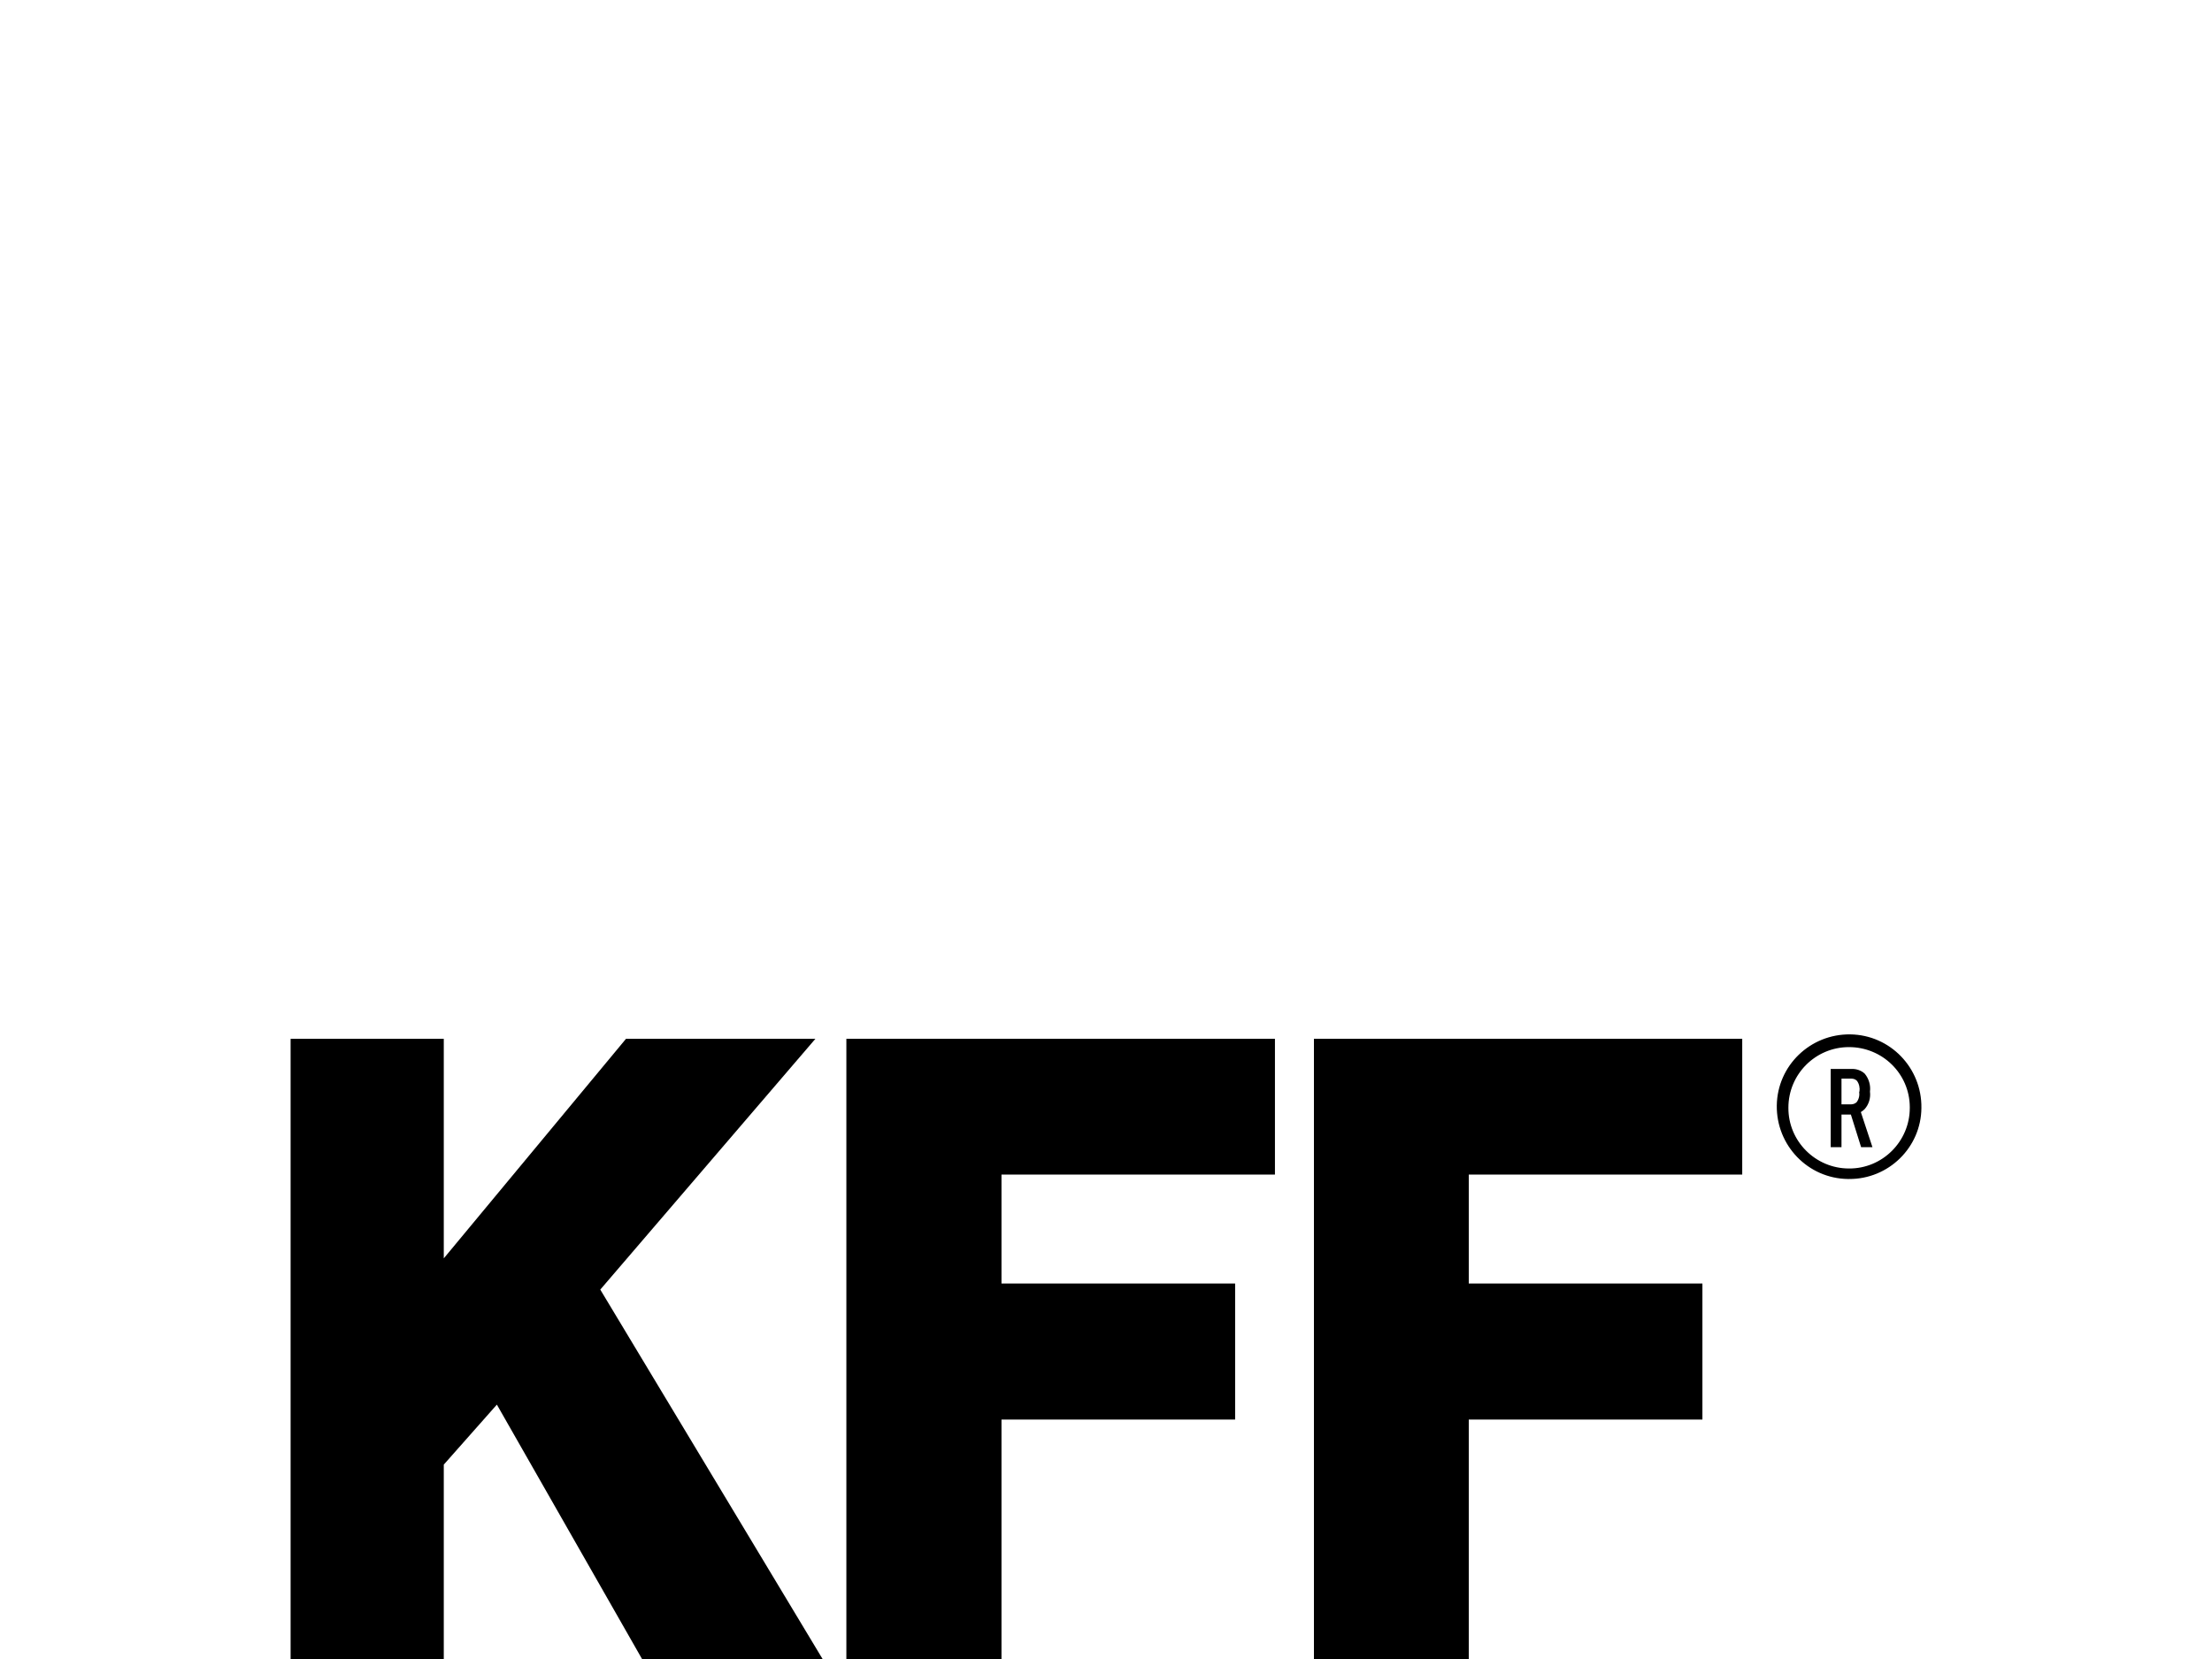 <svg xmlns="http://www.w3.org/2000/svg" id="Ebene_1" viewBox="0 0 800 600"><g id="g564"><polygon id="polygon548" points="160.5 375.7 105.1 375.7 105.1 600 160.5 600 160.5 529.7 179.7 508 232.2 600 297.5 600 217.1 466.4 294.9 375.7 226.4 375.7 160.5 455.1 160.5 375.7"></polygon><polygon id="polygon550" points="362.2 513.4 446.7 513.4 446.7 464.2 362.2 464.2 362.2 424.8 461.1 424.8 461.1 375.7 306.1 375.7 306.1 600 362.2 600 362.2 513.4"></polygon><polygon id="polygon552" points="531.2 513.4 615.7 513.4 615.7 464.2 531.2 464.2 531.2 424.8 630.1 424.8 630.1 375.7 475.2 375.7 475.2 600 531.2 600 531.2 513.4"></polygon><path id="path554" d="M694.9,400.7c.2-14.5-11.3-26.4-25.7-26.6-14.5-.2-26.4,11.3-26.6,25.7-.2,14.5,11.3,26.4,25.7,26.6.1,0,.3,0,.4,0,14.3.1,26.1-11.4,26.2-25.7ZM690.7,400.7c0,12.1-9.9,22-22,21.9-12.1,0-22-9.9-21.9-22,0-12.1,9.8-21.9,21.9-21.9,12.1,0,21.9,9.6,22,21.6,0,.1,0,.2,0,.4ZM677.2,414.9l-4.2-12.7c.5-.3,1-.7,1.4-1.1,1.5-1.7,2.2-4,1.9-6.3.3-2.3-.4-4.7-1.9-6.5-1.3-1.2-3.1-1.8-4.9-1.7h-7.4v28.3h3.9v-11.8h3.4l3.7,11.8h4.1ZM672.4,394.8c.2,1.4-.1,2.7-.9,3.8-.5.5-1.3.8-2,.8h-3.5v-9.3h3.5c.8,0,1.5.2,2.1.8.8,1.1,1.1,2.5.9,3.9h0Z"></path></g></svg>